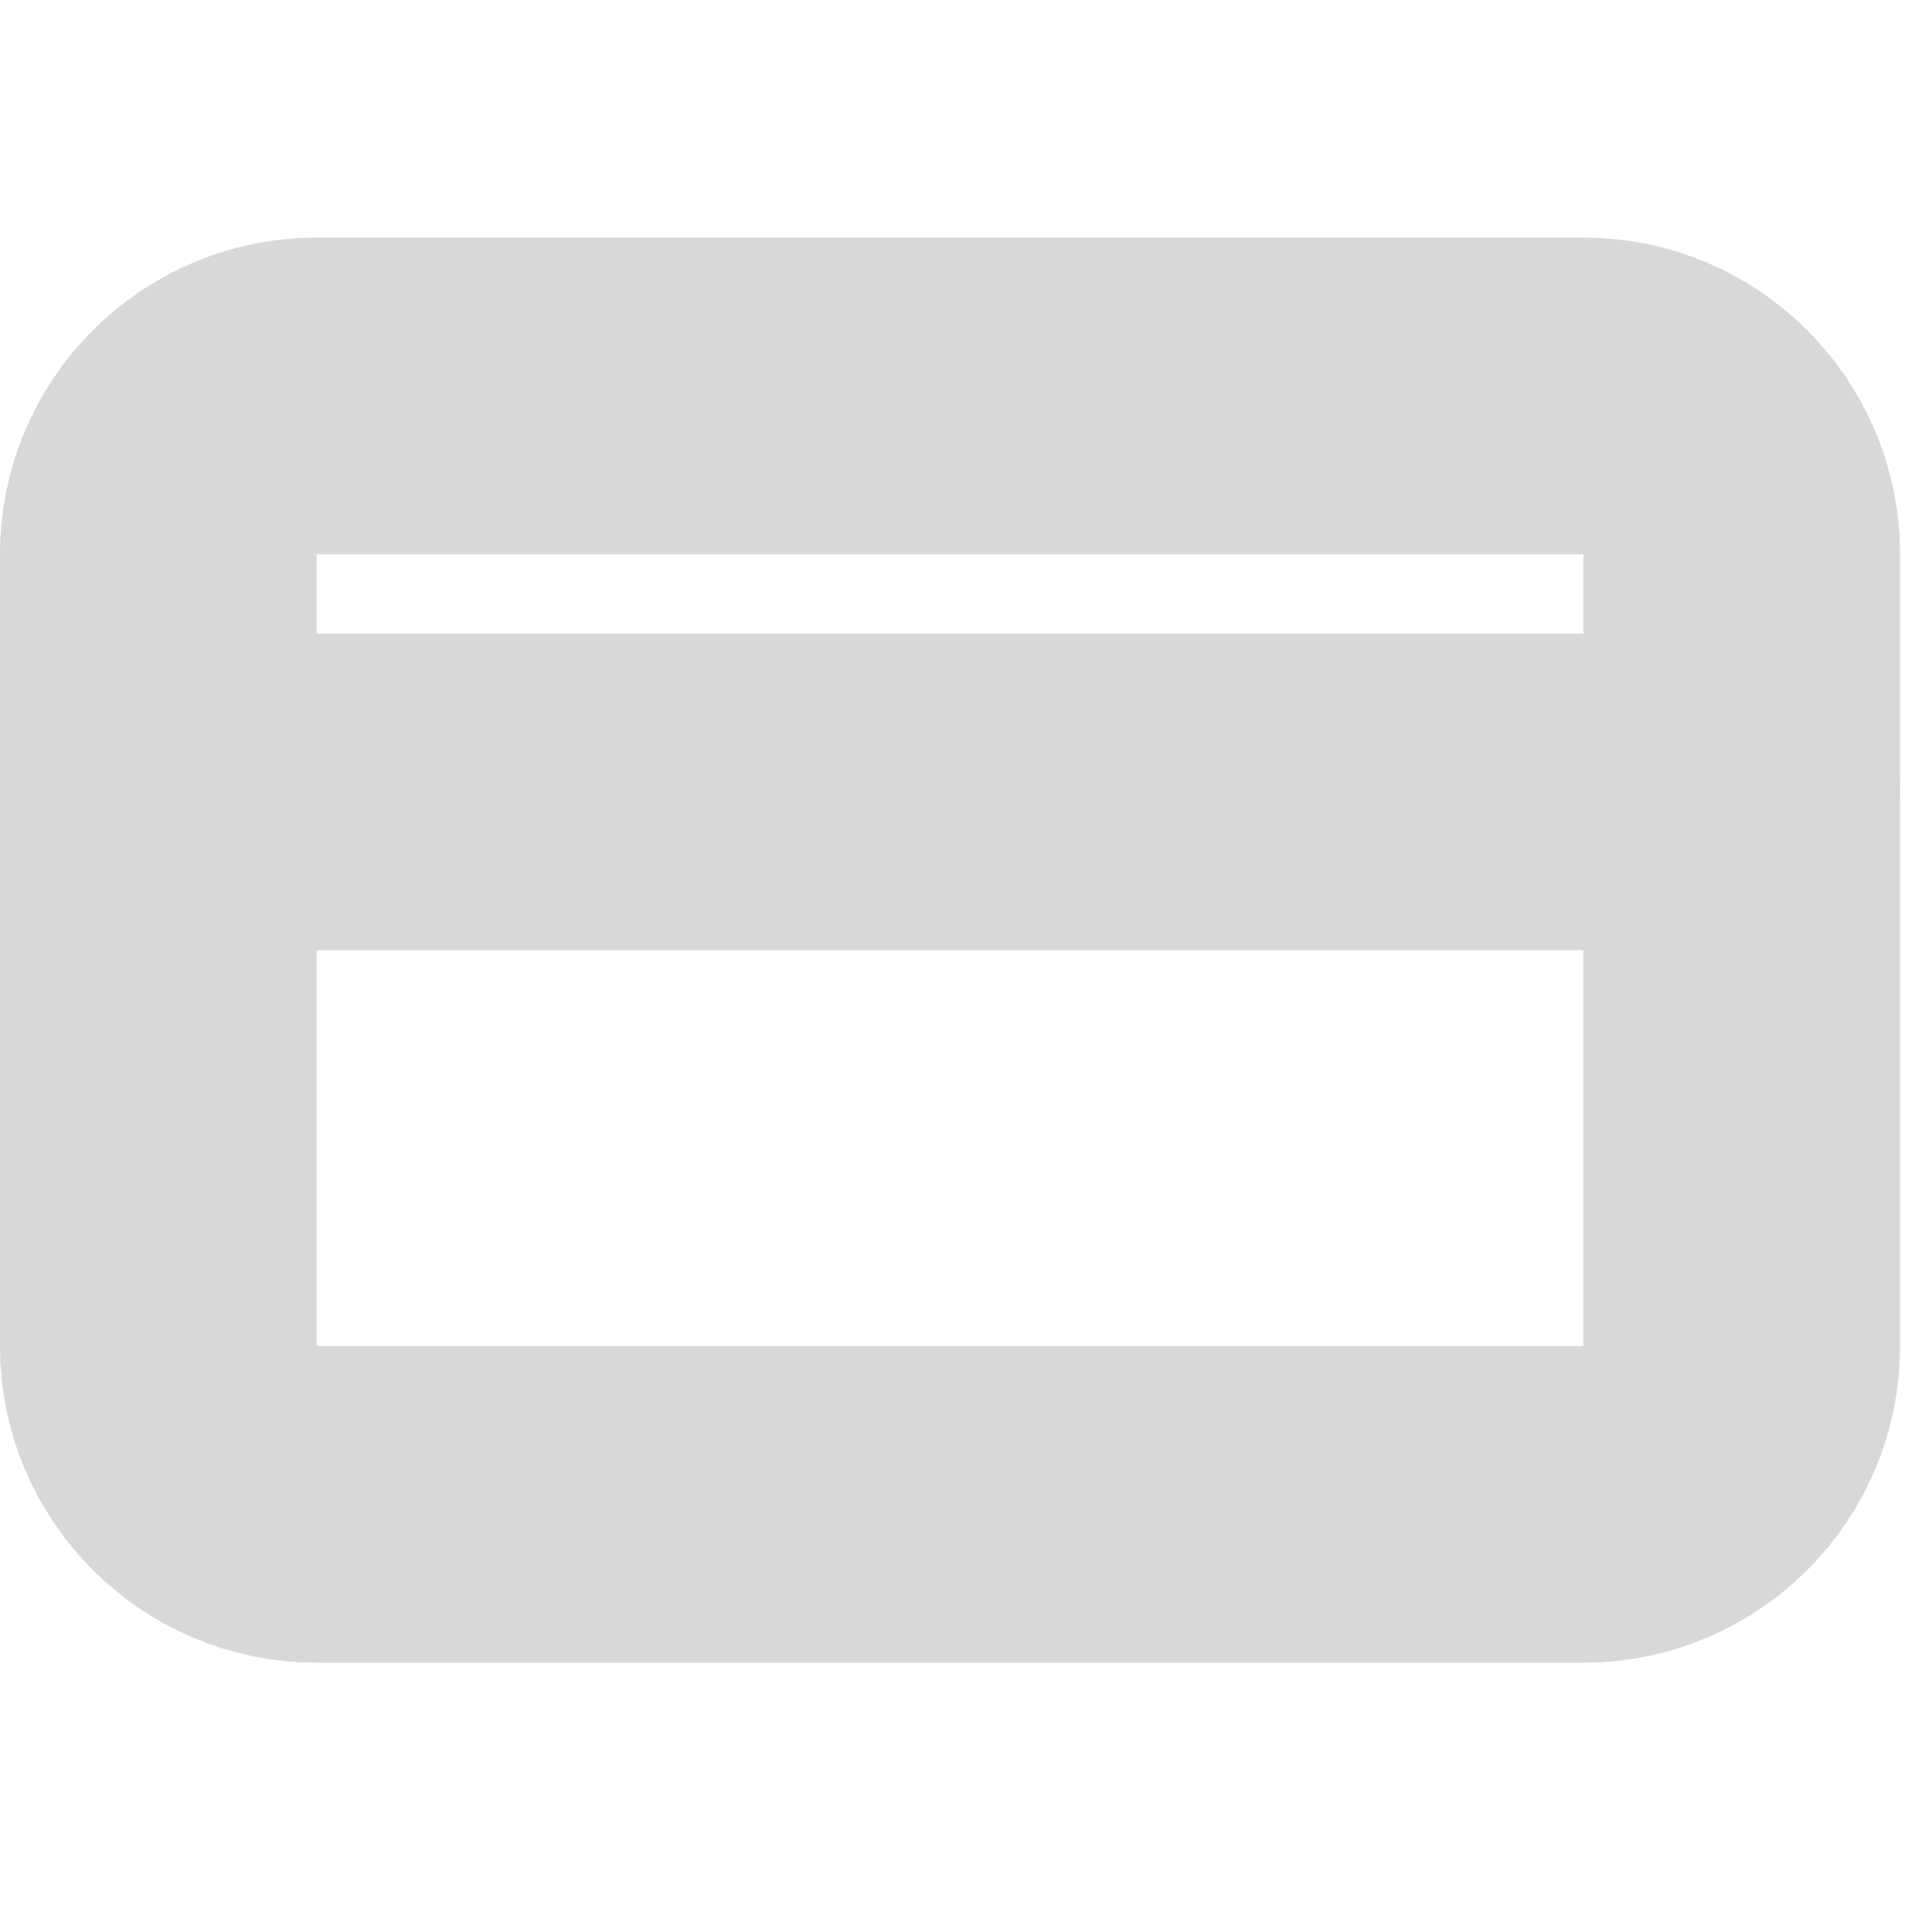 <svg width="15" height="15" viewBox="0 0 15 15" fill="none" xmlns="http://www.w3.org/2000/svg">
<g clip-path="url(#clip0_462_516)">
<path d="M12.294 3.074H2.459C1.78 3.074 1.229 3.625 1.229 4.304V10.45C1.229 11.129 1.78 11.68 2.459 11.68H12.294C12.973 11.68 13.523 11.129 13.523 10.45V4.304C13.523 3.625 12.973 3.074 12.294 3.074Z" stroke="#D8D8D8" stroke-width="2.459" stroke-linecap="round" stroke-linejoin="round"/>
<path d="M1.229 6.148H13.523" stroke="#D8D8D8" stroke-width="2.459" stroke-linecap="round" stroke-linejoin="round"/>
</g>
<defs>
<clipPath id="clip0_462_516">
<rect width="14.752" height="14.752" fill="white"/>
</clipPath>
</defs>
</svg>
